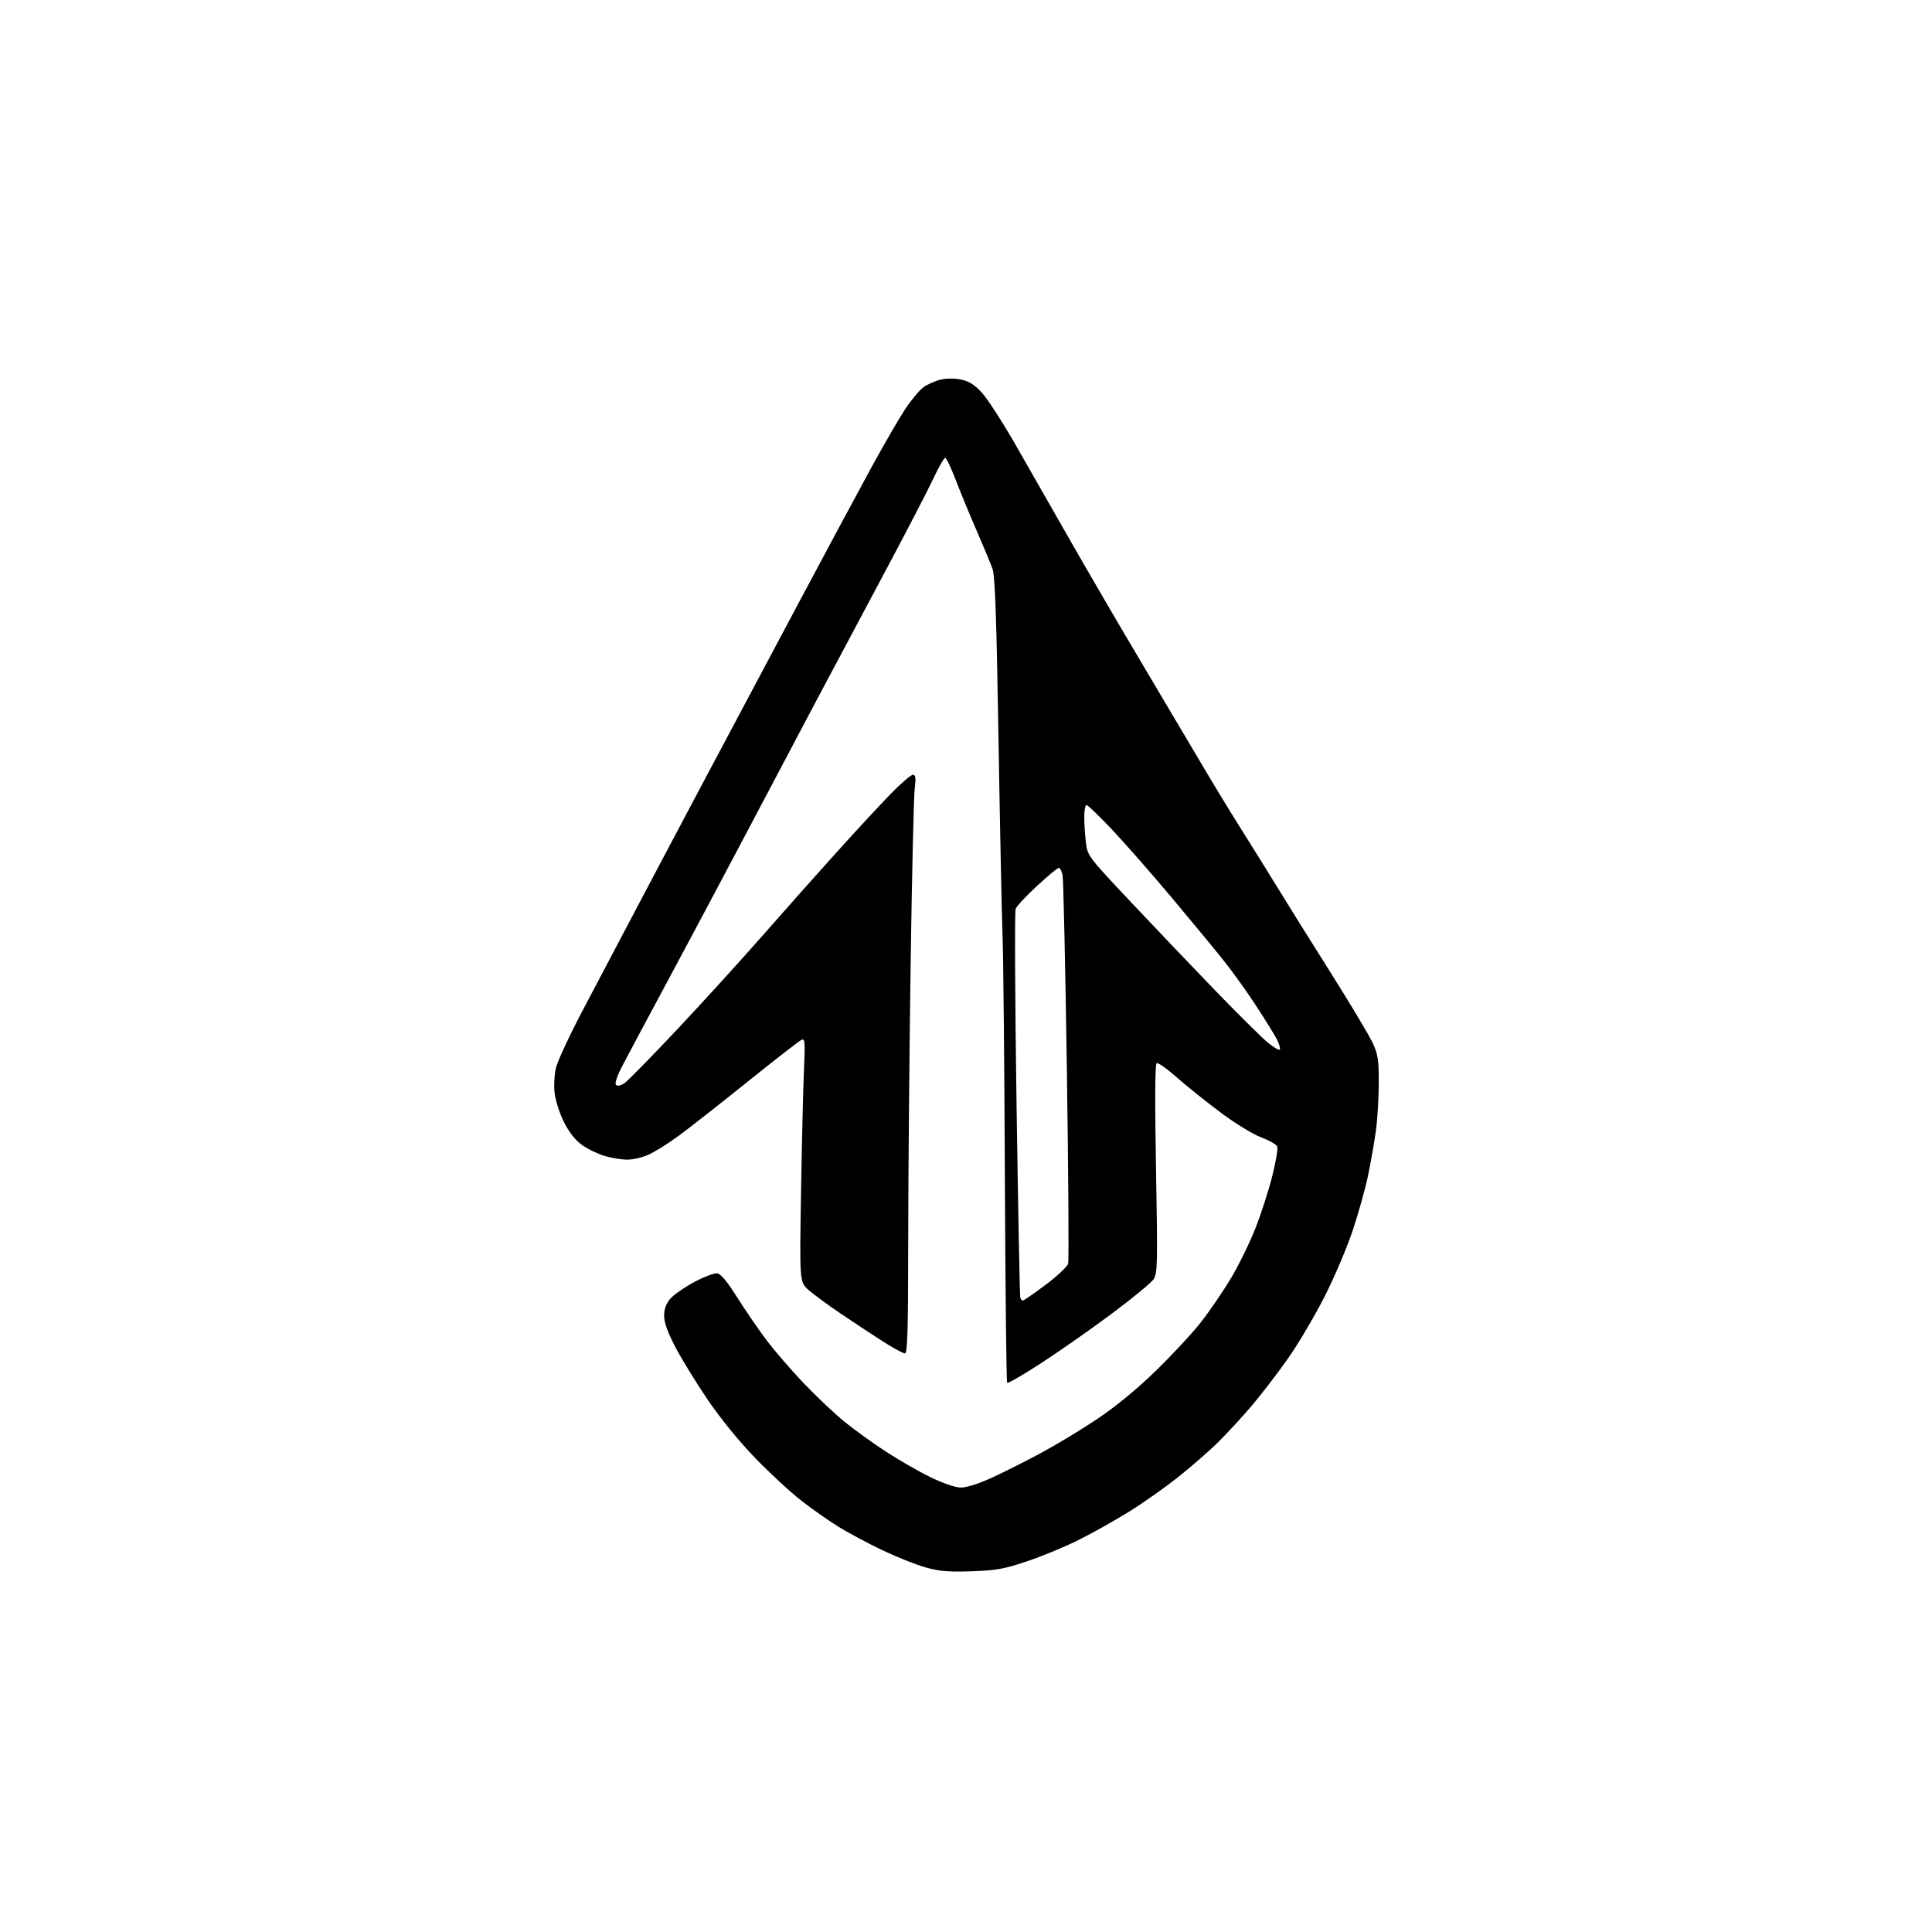 <?xml version="1.0" encoding="UTF-8" standalone="no"?>
<!-- Filename: 8e34232dda23df308c3559c1c05479dca6cfdca3de10d3f4aa7e1c8947d42990.svg -->
<!-- Created with https://svgstud.io -->
<svg
  version="1.1"
  xmlns="http://www.w3.org/2000/svg"
  xmlns:xlink="http://www.w3.org/1999/xlink"
  xmlns:svg="http://www.w3.org/2000/svg"
  xmlns:rdf="http://www.w3.org/1999/02/22-rdf-syntax-ns#"
  xmlns:cc="http://creativecommons.org/ns#"
  xmlns:dc="http://purl.org/dc/elements/1.1/"
  viewBox="0 0 768 768"
  width="768"
  height="768"
  role="img"
  aria-labelledby="titleID descID"
>
  <title id="titleID">create icon representing arrow up</title>
  <desc id="descID">AI-generated SVG illustration: create icon representing arrow up, created on https://svgstud.io</desc>

  <rect width="100%" height="100%" fill="white" />


  <path stroke="none" fill="black" fill-rule="evenodd" d="M386.00,624.61C376.60,624.91 373.22,624.60 367.50,622.93C363.65,621.81 356.00,618.74 350.50,616.11C345.00,613.48 337.35,609.39 333.50,607.03C329.65,604.67 322.90,599.94 318.50,596.50C314.10,593.07 305.77,585.37 300.00,579.38C293.67,572.82 286.22,563.65 281.23,556.28C276.68,549.56 270.94,540.22 268.48,535.51C265.40,529.63 264.00,525.73 264.00,523.05C264.00,520.40 264.76,518.25 266.39,516.33C267.71,514.77 271.98,511.78 275.89,509.68C279.80,507.58 283.95,506.00 285.12,506.18C286.56,506.40 289.11,509.47 293.02,515.69C296.20,520.75 301.43,528.39 304.65,532.66C307.87,536.94 314.55,544.68 319.50,549.86C324.45,555.04 331.69,561.89 335.59,565.07C339.49,568.26 346.91,573.62 352.09,576.99C357.26,580.36 365.25,584.95 369.84,587.19C374.69,589.56 379.72,591.29 381.84,591.33C384.08,591.37 388.80,589.90 393.99,587.54C398.66,585.41 407.43,581.01 413.49,577.76C419.54,574.51 429.68,568.40 436.00,564.18C443.36,559.26 451.71,552.42 459.20,545.16C465.64,538.92 473.74,530.22 477.20,525.83C480.66,521.43 486.07,513.55 489.21,508.32C492.35,503.08 496.80,494.01 499.10,488.15C501.39,482.29 504.40,472.94 505.78,467.36C507.17,461.78 508.05,456.57 507.74,455.77C507.43,454.97 504.55,453.33 501.34,452.12C498.04,450.89 490.93,446.52 485.00,442.08C479.23,437.76 471.41,431.49 467.62,428.13C463.84,424.78 460.31,422.31 459.77,422.64C459.14,423.03 459.06,437.98 459.53,464.59C460.21,502.48 460.13,506.16 458.58,508.52C457.65,509.94 450.05,516.18 441.69,522.40C433.34,528.61 420.74,537.42 413.71,541.98C406.68,546.53 400.67,550.00 400.36,549.69C400.05,549.38 399.65,512.99 399.46,468.82C399.27,424.64 398.86,381.30 398.54,372.50C398.22,363.70 397.49,328.01 396.91,293.18C396.12,245.27 395.54,228.95 394.53,226.10C393.80,224.02 390.96,217.19 388.22,210.91C385.49,204.64 381.74,195.56 379.90,190.75C378.06,185.94 376.18,182.00 375.71,182.00C375.25,182.00 373.07,185.85 370.86,190.55C368.66,195.25 360.08,211.79 351.79,227.30C343.50,242.81 331.23,265.85 324.52,278.50C317.82,291.15 305.22,315.00 296.52,331.50C287.82,348.00 273.93,374.10 265.65,389.50C257.37,404.90 249.10,420.39 247.27,423.92C245.25,427.83 244.31,430.71 244.87,431.27C245.43,431.83 246.71,431.58 248.15,430.64C249.44,429.79 258.88,420.18 269.11,409.30C279.34,398.41 294.62,381.62 303.06,372.00C311.50,362.38 324.69,347.52 332.38,339.00C340.06,330.48 349.75,320.01 353.90,315.75C358.05,311.49 362.09,308.00 362.86,308.00C363.99,308.00 364.14,309.15 363.60,313.75C363.22,316.91 362.50,348.30 361.99,383.50C361.48,418.70 361.05,467.86 361.03,492.75C361.01,529.03 360.74,538.00 359.71,538.00C359.00,538.00 355.06,535.86 350.96,533.24C346.86,530.63 339.35,525.67 334.27,522.23C329.20,518.79 323.42,514.55 321.44,512.81C317.83,509.64 317.83,509.64 318.43,473.57C318.76,453.73 319.28,431.92 319.60,425.11C320.08,414.61 319.95,412.80 318.74,413.27C317.95,413.57 308.13,421.20 296.90,430.23C285.68,439.25 273.29,448.96 269.36,451.81C265.44,454.67 260.26,457.89 257.86,458.98C255.46,460.07 251.67,460.97 249.43,460.98C247.19,460.99 243.10,460.33 240.35,459.51C237.59,458.69 233.51,456.70 231.28,455.09C228.65,453.18 226.17,450.03 224.19,446.06C222.51,442.70 220.85,437.61 220.50,434.73C220.14,431.85 220.36,427.29 220.97,424.59C221.58,421.88 226.63,411.08 232.18,400.59C237.73,390.09 246.65,373.18 252.00,363.00C257.35,352.82 269.50,329.88 278.99,312.00C288.49,294.12 305.49,262.18 316.77,241.00C328.05,219.82 341.33,195.07 346.29,186.00C351.25,176.93 357.30,166.47 359.74,162.76C362.18,159.05 365.52,155.06 367.16,153.88C368.81,152.71 371.92,151.36 374.08,150.87C376.41,150.35 379.72,150.37 382.25,150.93C385.37,151.62 387.57,153.06 390.50,156.32C392.70,158.77 398.60,167.91 403.60,176.64C408.61,185.36 418.34,202.40 425.23,214.50C432.12,226.60 444.85,248.43 453.51,263.00C462.18,277.57 473.02,295.88 477.62,303.68C482.21,311.48 489.19,322.96 493.13,329.18C497.06,335.41 503.45,345.68 507.32,352.00C511.18,358.32 520.85,373.81 528.81,386.42C536.76,399.02 544.35,411.72 545.69,414.63C547.78,419.21 548.11,421.38 548.08,430.71C548.06,436.64 547.55,445.10 546.94,449.50C546.34,453.90 544.97,461.72 543.91,466.88C542.86,472.04 540.11,481.94 537.81,488.88C535.51,495.82 530.42,507.80 526.50,515.50C522.58,523.20 516.06,534.23 512.01,540.00C507.96,545.77 501.40,554.33 497.42,559.00C493.44,563.67 487.33,570.28 483.84,573.69C480.35,577.09 473.36,583.16 468.30,587.19C463.24,591.21 454.62,597.30 449.14,600.72C443.66,604.14 434.64,609.21 429.09,612.00C423.54,614.79 414.16,618.68 408.25,620.65C398.97,623.75 395.93,624.29 386.00,624.61zM406.59,517.00C406.95,517.00 411.02,514.19 415.63,510.75C420.24,507.31 424.27,503.51 424.60,502.30C424.93,501.09 424.70,466.44 424.10,425.30C423.49,384.16 422.72,349.26 422.38,347.75C422.04,346.24 421.36,345.00 420.87,345.00C420.38,345.00 416.50,348.22 412.24,352.16C407.98,356.09 404.16,360.20 403.74,361.28C403.32,362.36 403.48,397.28 404.09,438.87C404.70,480.47 405.37,515.06 405.57,515.75C405.77,516.44 406.23,517.00 406.59,517.00zM508.78,417.16C508.97,416.60 508.41,414.77 507.55,413.10C506.69,411.43 503.12,405.65 499.62,400.26C496.12,394.87 490.41,386.87 486.94,382.48C483.46,378.09 473.97,366.58 465.84,356.89C457.71,347.21 446.95,334.95 441.93,329.64C436.91,324.34 432.40,320.00 431.90,320.00C431.41,320.00 431.00,322.14 431.01,324.75C431.01,327.36 431.31,331.92 431.66,334.89C432.31,340.23 432.45,340.42 449.84,358.89C459.48,369.12 474.55,384.93 483.32,394.00C492.09,403.07 501.33,412.23 503.85,414.34C506.38,416.45 508.59,417.72 508.78,417.16z" />

</svg>
